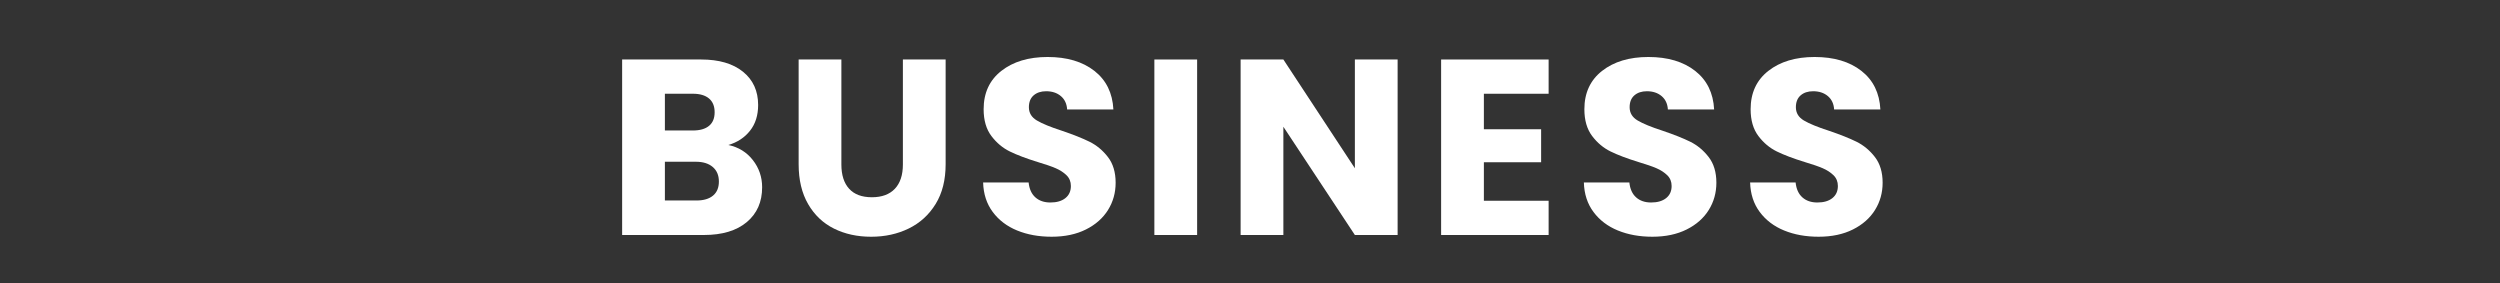 <?xml version="1.0" encoding="UTF-8"?>
<svg id="_レイヤー_1" xmlns="http://www.w3.org/2000/svg" version="1.1" viewBox="0 0 500 56.693">
  <rect x="0" y="0" width="500" height="56.693" fill="#333333" stroke="none"/>
  <!-- Generator: Adobe Illustrator 29.5.1, SVG Export Plug-In . SVG Version: 2.1.0 Build 141)  -->
  <defs>
    <style>
      .st0 {
        fill: #fff;
      }

      .st1 {
        fill: none;
      }
    </style>
  </defs>
  <g>
    <path class="st0" d="M150.577,32.024c1.233,1.583,1.85,3.392,1.85,5.425,0,2.934-1.025,5.259-3.075,6.975-2.05,1.718-4.909,2.575-8.575,2.575h-16.35V11.899h15.8c3.566,0,6.358.816,8.375,2.449,2.017,1.634,3.025,3.851,3.025,6.65,0,2.067-.542,3.783-1.625,5.15-1.083,1.367-2.525,2.316-4.325,2.85,2.033.434,3.667,1.442,4.9,3.025ZM132.977,26.098h5.6c1.4,0,2.475-.308,3.225-.925.75-.616,1.125-1.524,1.125-2.725s-.375-2.116-1.125-2.75c-.75-.633-1.825-.95-3.225-.95h-5.6v7.35ZM142.602,39.124c.783-.65,1.175-1.592,1.175-2.825s-.409-2.2-1.225-2.899c-.817-.7-1.942-1.051-3.375-1.051h-6.2v7.75h6.3c1.433,0,2.541-.324,3.325-.975Z"/>
    <path class="st0" d="M168.276,11.899v21c0,2.1.517,3.717,1.55,4.85,1.033,1.134,2.549,1.7,4.549,1.7s3.533-.566,4.602-1.7c1.066-1.133,1.6-2.75,1.6-4.85V11.899h8.549v20.949c0,3.134-.666,5.784-2,7.95-1.332,2.167-3.125,3.8-5.375,4.9-2.25,1.1-4.758,1.649-7.523,1.649s-5.242-.541-7.426-1.625c-2.184-1.082-3.909-2.716-5.175-4.899-1.267-2.183-1.9-4.842-1.9-7.976V11.899h8.55Z"/>
    <path class="st0" d="M203.426,46.098c-2.034-.832-3.659-2.066-4.875-3.699-1.218-1.633-1.859-3.601-1.926-5.9h9.101c.133,1.3.583,2.292,1.35,2.975.767.684,1.767,1.025,3,1.025,1.267,0,2.267-.291,3-.875.733-.583,1.101-1.392,1.101-2.425,0-.866-.293-1.583-.875-2.15-.584-.566-1.301-1.032-2.15-1.399s-2.059-.783-3.625-1.25c-2.268-.7-4.117-1.4-5.55-2.101-1.434-.7-2.667-1.732-3.7-3.1-1.033-1.366-1.55-3.15-1.55-5.351,0-3.266,1.183-5.824,3.55-7.675,2.366-1.85,5.45-2.774,9.25-2.774,3.866,0,6.982.925,9.35,2.774,2.367,1.851,3.633,4.425,3.801,7.726h-9.25c-.067-1.133-.484-2.025-1.25-2.676-.768-.649-1.75-.975-2.95-.975-1.034,0-1.867.275-2.5.825-.634.55-.95,1.342-.95,2.375,0,1.134.533,2.017,1.6,2.649,1.066.634,2.733,1.317,5,2.051,2.267.767,4.108,1.5,5.525,2.199,1.416.7,2.642,1.718,3.675,3.051s1.55,3.05,1.55,5.149c0,2-.508,3.817-1.524,5.45-1.018,1.634-2.492,2.934-4.425,3.9-1.934.967-4.218,1.449-6.851,1.449-2.567,0-4.867-.416-6.899-1.25Z"/>
    <path class="st0" d="M239.425,11.899v35.1h-8.551V11.899h8.551Z"/>
    <path class="st0" d="M279.524,46.999h-8.55l-14.3-21.65v21.65h-8.55V11.899h8.55l14.3,21.75V11.899h8.55v35.1Z"/>
    <path class="st0" d="M296.775,18.749v7.1h11.449v6.601h-11.449v7.7h12.949v6.85h-21.5V11.899h21.5v6.85h-12.949Z"/>
    <path class="st0" d="M323.574,46.098c-2.034-.832-3.659-2.066-4.875-3.699-1.218-1.633-1.859-3.601-1.926-5.9h9.101c.133,1.3.583,2.292,1.35,2.975.767.684,1.767,1.025,3,1.025,1.267,0,2.267-.291,3-.875.733-.583,1.101-1.392,1.101-2.425,0-.866-.293-1.583-.875-2.15-.584-.566-1.301-1.032-2.15-1.399s-2.059-.783-3.625-1.25c-2.268-.7-4.117-1.4-5.55-2.101-1.434-.7-2.667-1.732-3.7-3.1-1.033-1.366-1.55-3.15-1.55-5.351,0-3.266,1.183-5.824,3.55-7.675,2.366-1.85,5.45-2.774,9.25-2.774,3.866,0,6.982.925,9.35,2.774,2.367,1.851,3.633,4.425,3.801,7.726h-9.25c-.067-1.133-.484-2.025-1.25-2.676-.768-.649-1.75-.975-2.95-.975-1.034,0-1.867.275-2.5.825-.634.55-.95,1.342-.95,2.375,0,1.134.533,2.017,1.6,2.649,1.066.634,2.733,1.317,5,2.051,2.267.767,4.108,1.5,5.525,2.199,1.416.7,2.642,1.718,3.675,3.051s1.55,3.05,1.55,5.149c0,2-.508,3.817-1.524,5.45-1.018,1.634-2.492,2.934-4.425,3.9-1.934.967-4.218,1.449-6.851,1.449-2.567,0-4.867-.416-6.899-1.25Z"/>
    <path class="st0" d="M356.824,46.098c-2.034-.832-3.659-2.066-4.875-3.699-1.218-1.633-1.859-3.601-1.926-5.9h9.101c.133,1.3.583,2.292,1.35,2.975.767.684,1.767,1.025,3,1.025,1.267,0,2.267-.291,3-.875.733-.583,1.101-1.392,1.101-2.425,0-.866-.293-1.583-.875-2.15-.584-.566-1.301-1.032-2.15-1.399s-2.059-.783-3.625-1.25c-2.268-.7-4.117-1.4-5.55-2.101-1.434-.7-2.667-1.732-3.7-3.1-1.033-1.366-1.55-3.15-1.55-5.351,0-3.266,1.183-5.824,3.55-7.675,2.366-1.85,5.45-2.774,9.25-2.774,3.866,0,6.982.925,9.35,2.774,2.367,1.851,3.633,4.425,3.801,7.726h-9.25c-.067-1.133-.484-2.025-1.25-2.676-.768-.649-1.75-.975-2.95-.975-1.034,0-1.867.275-2.5.825-.634.55-.95,1.342-.95,2.375,0,1.134.533,2.017,1.6,2.649,1.066.634,2.733,1.317,5,2.051,2.267.767,4.108,1.5,5.525,2.199,1.416.7,2.642,1.718,3.675,3.051s1.55,3.05,1.55,5.149c0,2-.508,3.817-1.524,5.45-1.018,1.634-2.492,2.934-4.425,3.9-1.934.967-4.218,1.449-6.851,1.449-2.567,0-4.867-.416-6.899-1.25Z"/>
  </g>
  <rect class="st1" width="500" height="56.693"/>
</svg>